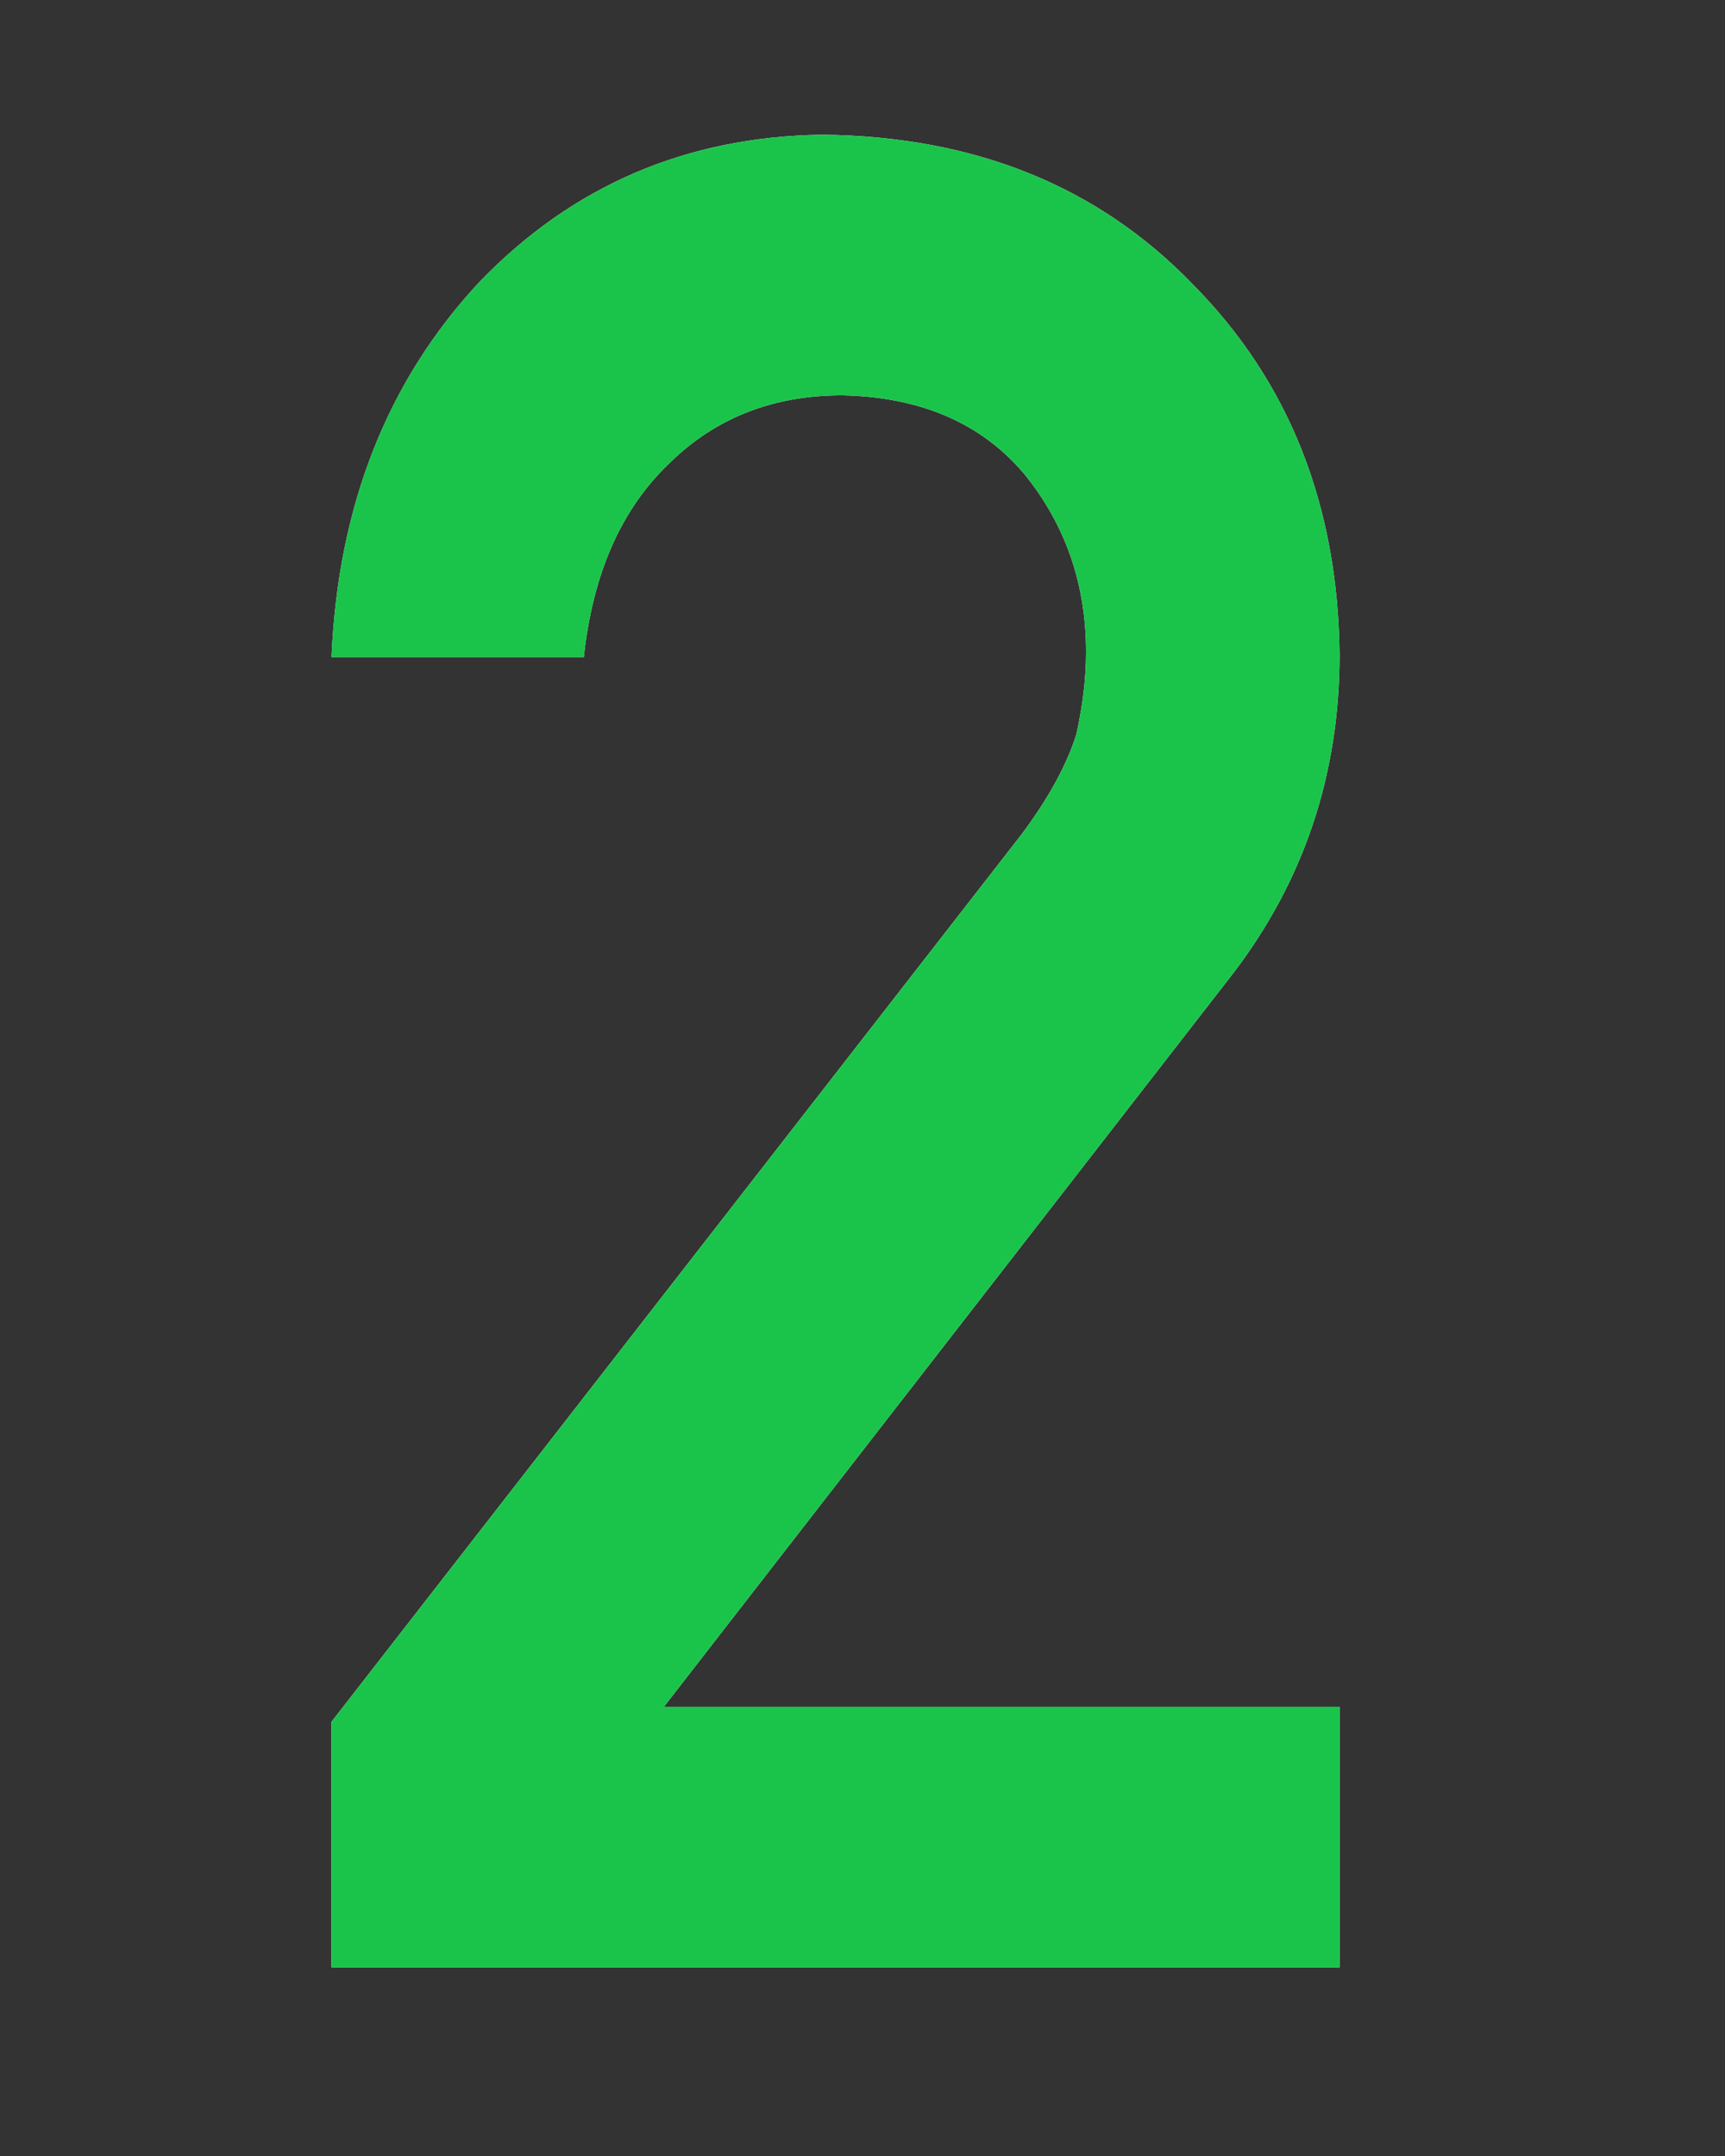 <svg width="64" height="80" viewBox="0 0 64 80" fill="none" xmlns="http://www.w3.org/2000/svg">
<rect x="0" y="0" width="64" height="80" fill="#333333" stroke="none"/>
<path d="M12.3 73V63.887L37.908 30.951C38.898 29.625 39.574 28.391 39.934 27.25C40.173 26.171 40.294 25.153 40.294 24.197C40.294 21.669 39.528 19.463 37.998 17.582C36.408 15.701 34.158 14.73 31.247 14.668C28.667 14.668 26.522 15.516 24.811 17.212C23.041 18.908 21.991 21.298 21.661 24.382H12.3C12.54 18.77 14.37 14.128 17.791 10.459C21.241 6.881 25.487 5.062 30.527 5C36.168 5.062 40.744 6.912 44.254 10.551C47.825 14.159 49.64 18.739 49.7 24.29C49.7 28.731 48.38 32.678 45.739 36.132L24.631 63.332H49.7V73H12.3Z" fill="white"/>
<path d="M12.3 73V63.887L37.908 30.951C38.898 29.625 39.574 28.391 39.934 27.25C40.173 26.171 40.294 25.153 40.294 24.197C40.294 21.669 39.528 19.463 37.998 17.582C36.408 15.701 34.158 14.73 31.247 14.668C28.667 14.668 26.522 15.516 24.811 17.212C23.041 18.908 21.991 21.298 21.661 24.382H12.3C12.54 18.77 14.37 14.128 17.791 10.459C21.241 6.881 25.487 5.062 30.527 5C36.168 5.062 40.744 6.912 44.254 10.551C47.825 14.159 49.64 18.739 49.7 24.29C49.7 28.731 48.38 32.678 45.739 36.132L24.631 63.332H49.7V73H12.3Z" fill="#1AC44A"/>
</svg>
